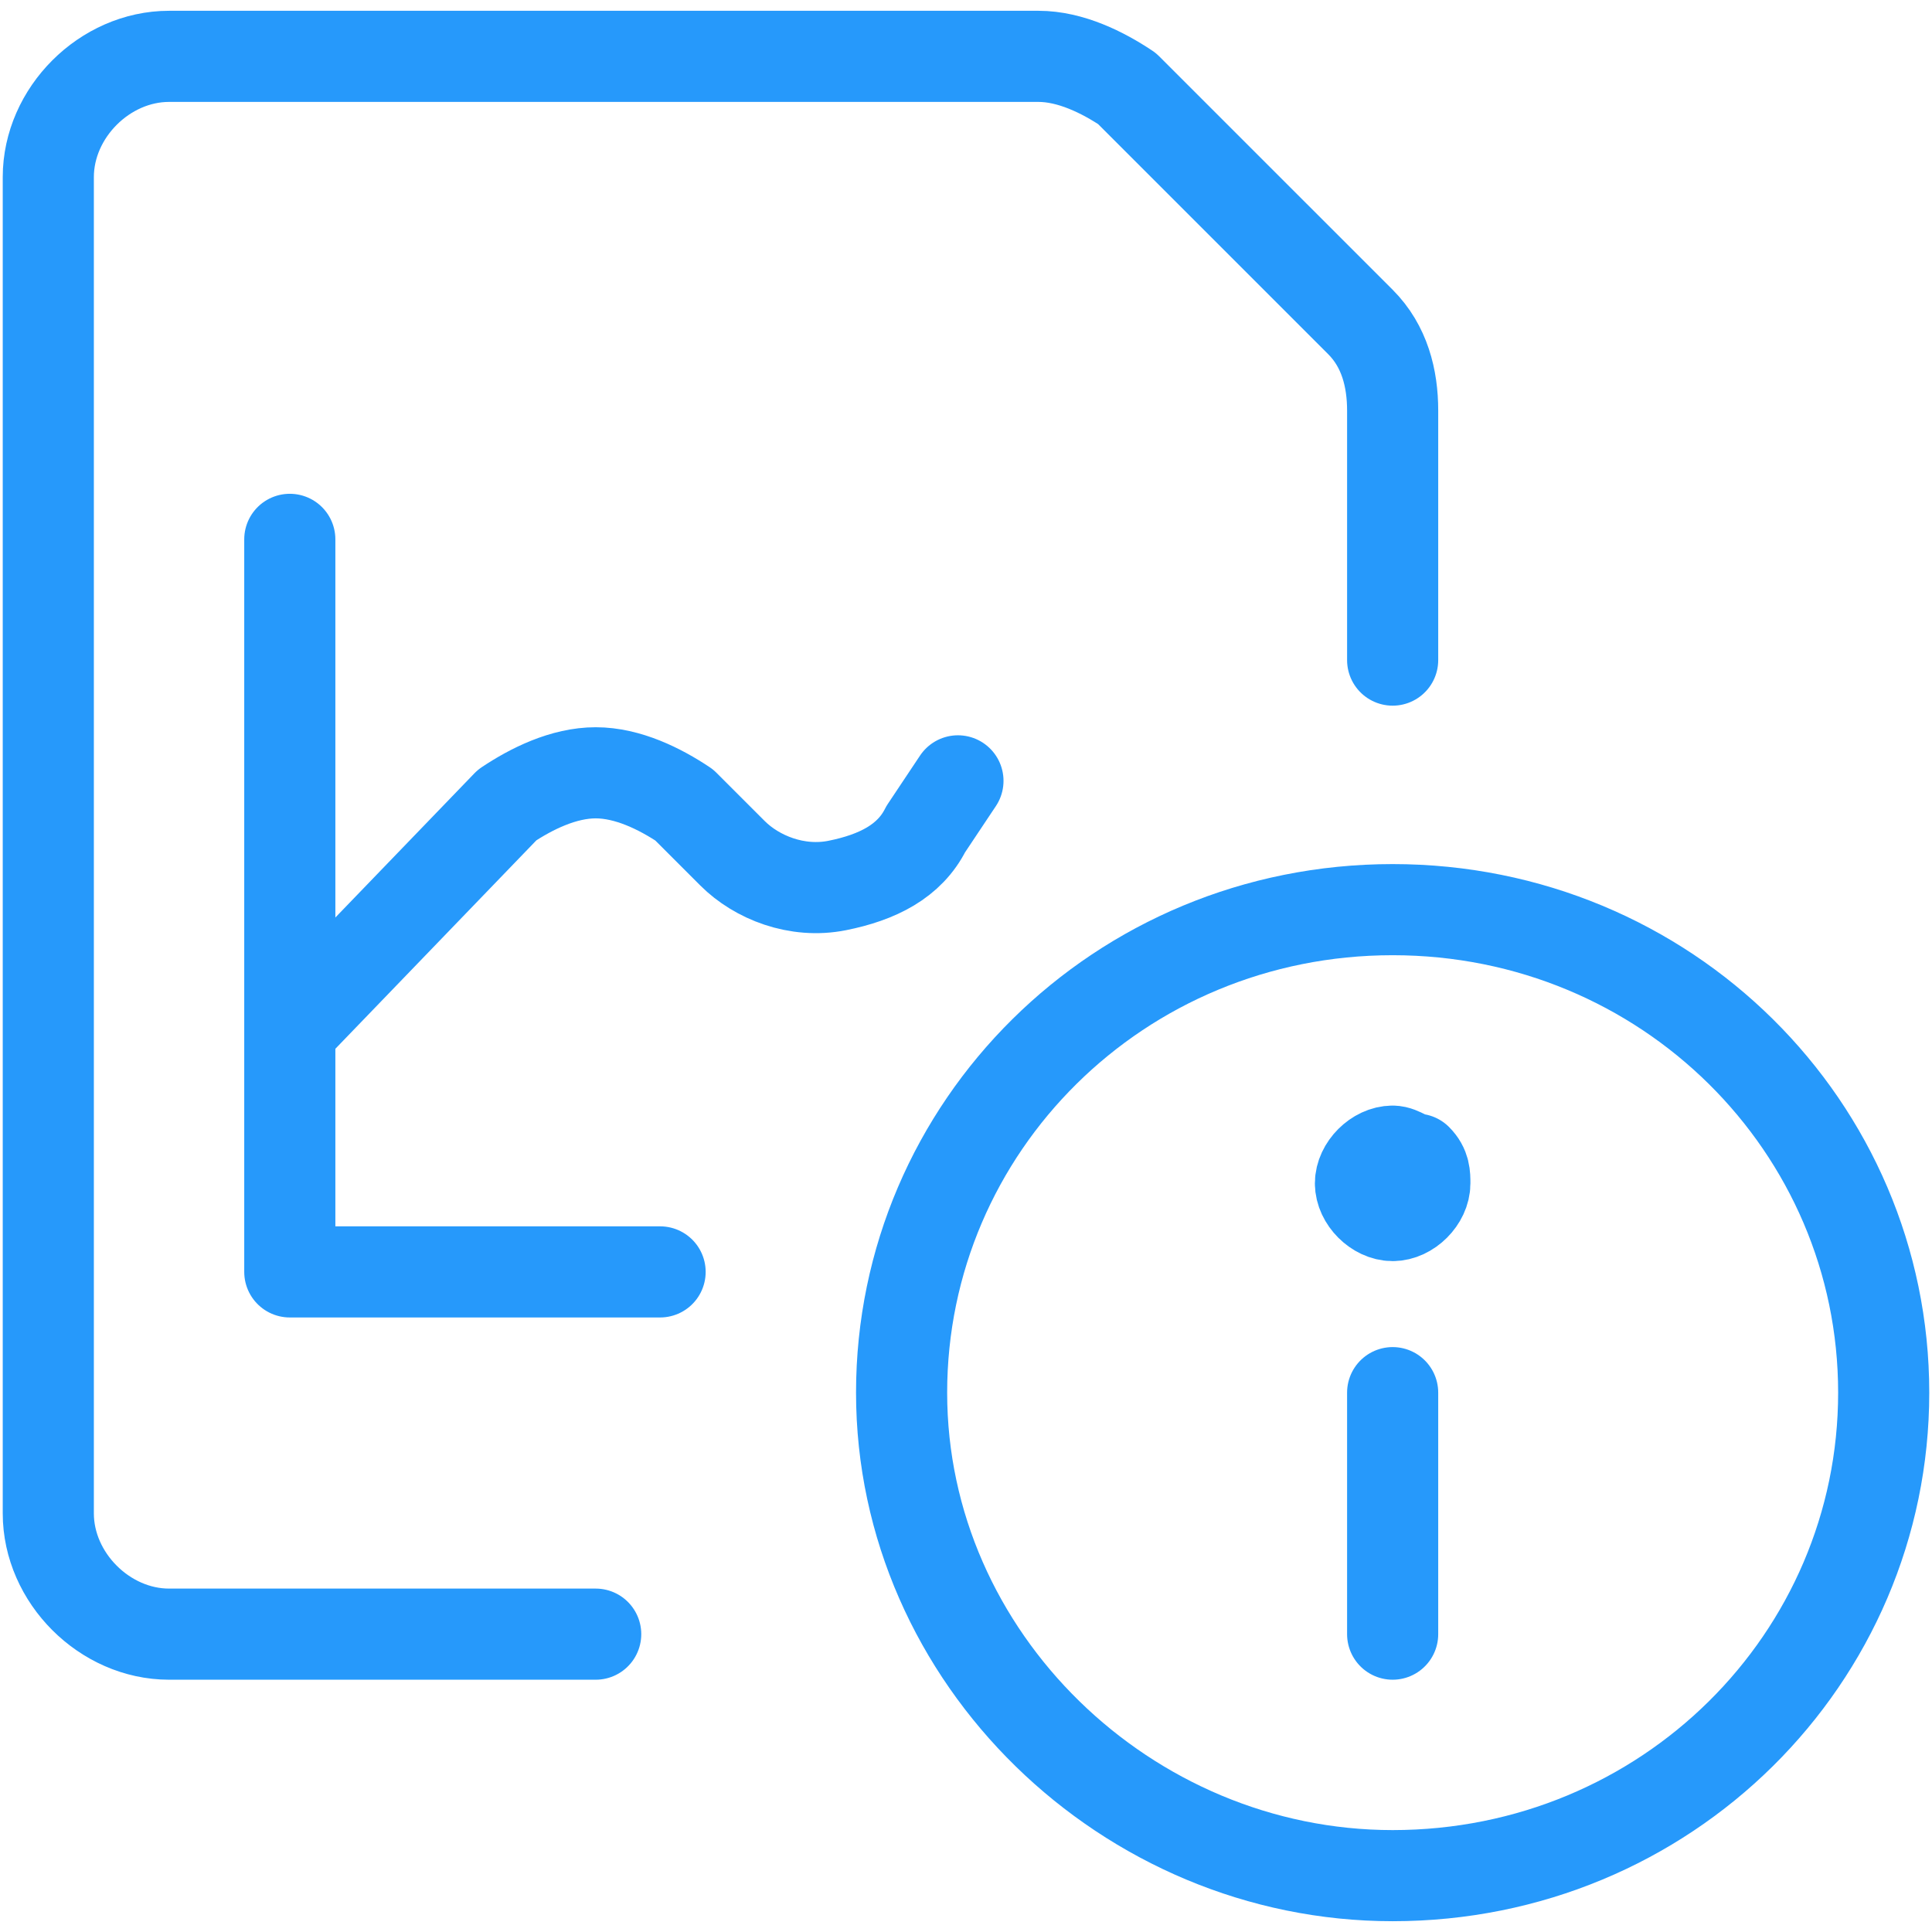 <?xml version="1.0" encoding="UTF-8"?> <!-- Generator: Adobe Illustrator 23.0.3, SVG Export Plug-In . SVG Version: 6.00 Build 0) --> <svg xmlns="http://www.w3.org/2000/svg" xmlns:xlink="http://www.w3.org/1999/xlink" id="Ebene_1" x="0px" y="0px" viewBox="0 0 24 24" style="enable-background:new 0 0 24 24;" xml:space="preserve"> <style type="text/css"> .st0{clip-path:url(#SVGID_2_);fill:none;stroke:#2699FB;stroke-width:1.132;stroke-linecap:round;stroke-linejoin:round;} </style> <g> <defs> <rect id="SVGID_1_" x="0" y="0.1" width="24" height="23.8"></rect> </defs> <clipPath id="SVGID_2_"> <use xlink:href="#SVGID_1_" style="overflow:visible;"></use> </clipPath> <path class="st0" d="M7.4,20.3H2.1c-0.8,0-1.5-0.7-1.5-1.5V2.2c0-0.8,0.7-1.5,1.5-1.5h10.8c0.4,0,0.8,0.2,1.1,0.4L16.9,4 c0.3,0.3,0.4,0.7,0.4,1.1v3.1 M3.6,12.8L6.3,10C6.6,9.8,7,9.6,7.4,9.6c0.4,0,0.8,0.2,1.1,0.4l0.6,0.6c0.3,0.3,0.8,0.5,1.3,0.4 s0.9-0.3,1.1-0.7l0.4-0.6 M3.6,6.7v9.1h4.6 M17.3,14.3c-0.2,0-0.4,0.2-0.4,0.4s0.2,0.4,0.4,0.4c0.2,0,0.4-0.2,0.4-0.4 c0-0.1,0-0.2-0.1-0.3C17.5,14.4,17.4,14.3,17.3,14.3 M17.3,20.3v-3 M17.3,23.3c3.4,0,6.1-2.7,6.1-6c0-3.3-2.7-6-6.1-6 s-6.1,2.7-6.1,6C11.2,20.6,14,23.3,17.3,23.3z"></path> </g> </svg> 